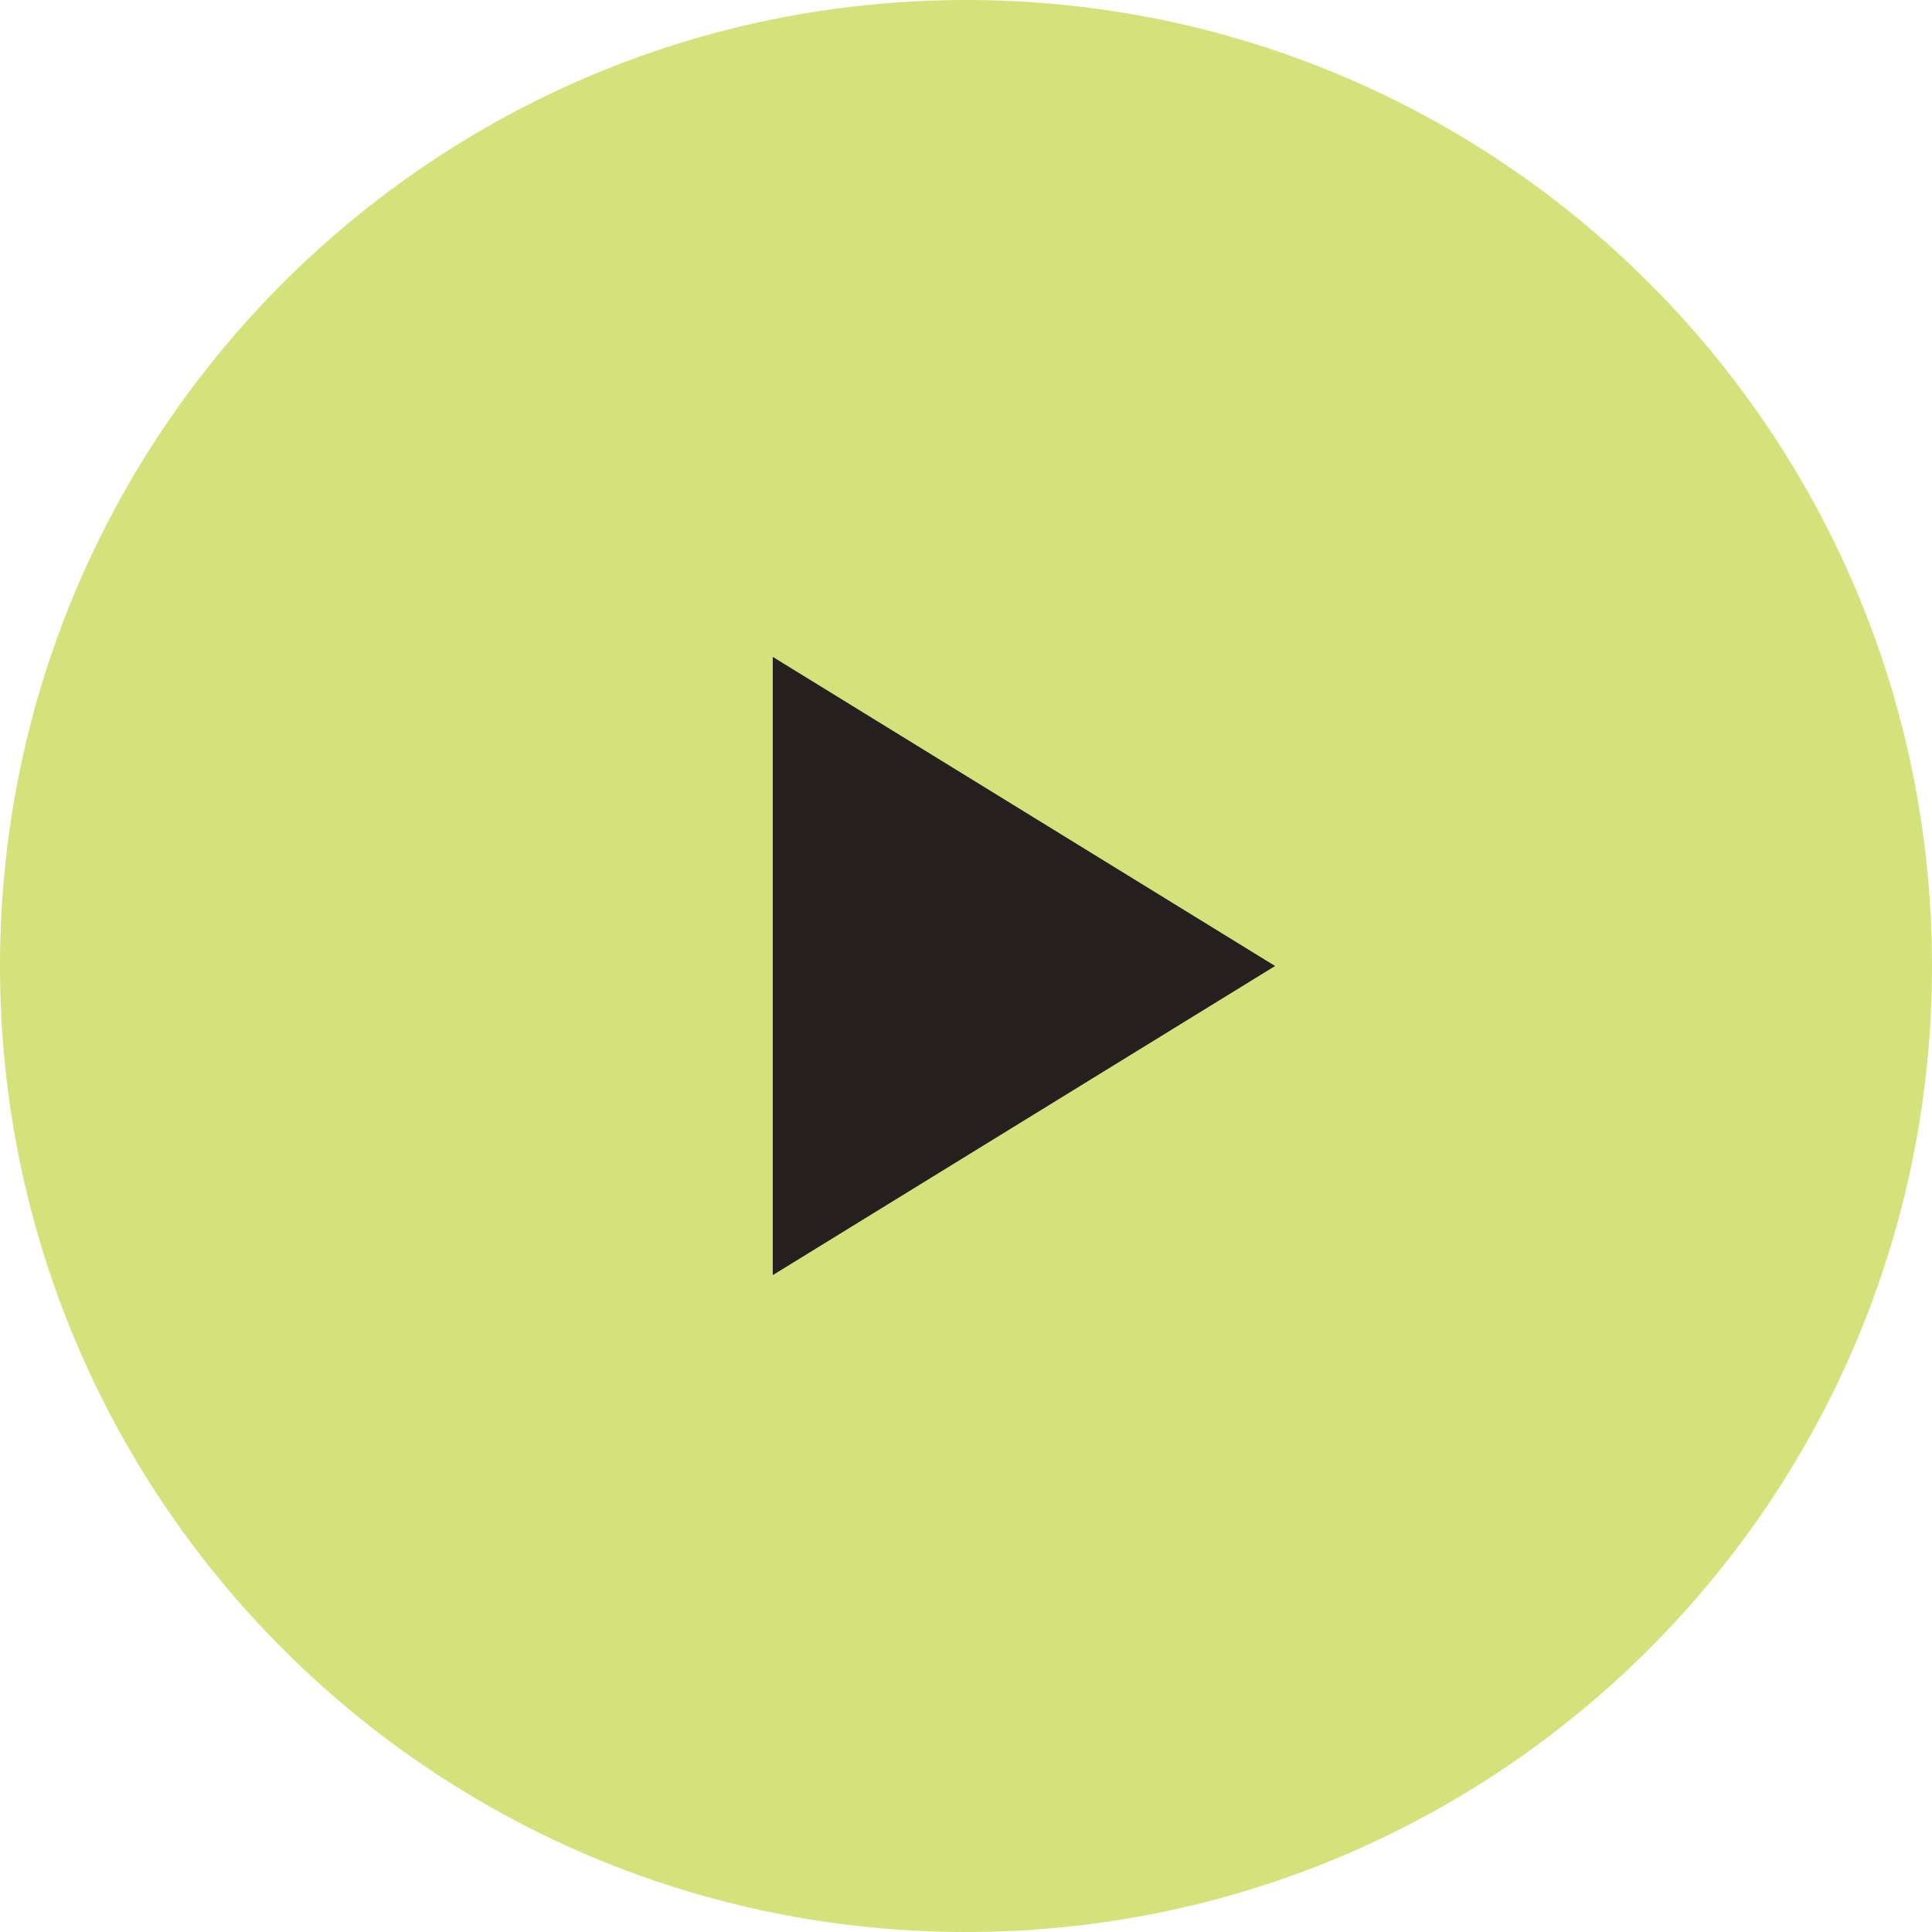 <svg width="56" height="56" viewBox="0 0 56 56" fill="none" xmlns="http://www.w3.org/2000/svg">
<path fill-rule="evenodd" clip-rule="evenodd" d="M28 56C43.464 56 56 43.464 56 28C56 12.536 43.464 0 28 0C12.536 0 0 12.536 0 28C0 43.464 12.536 56 28 56Z" fill="#D5E27B"/>
<path fill-rule="evenodd" clip-rule="evenodd" d="M23.524 35.067L35.311 27.856L23.524 21.296V35.067Z" fill="#25201F"/>
<path fill-rule="evenodd" clip-rule="evenodd" d="M22.399 19.04L36.959 28L22.399 36.96V19.04ZM24.081 33.953L33.758 28L24.081 22.046V33.953Z" fill="#25201F"/>
</svg>
